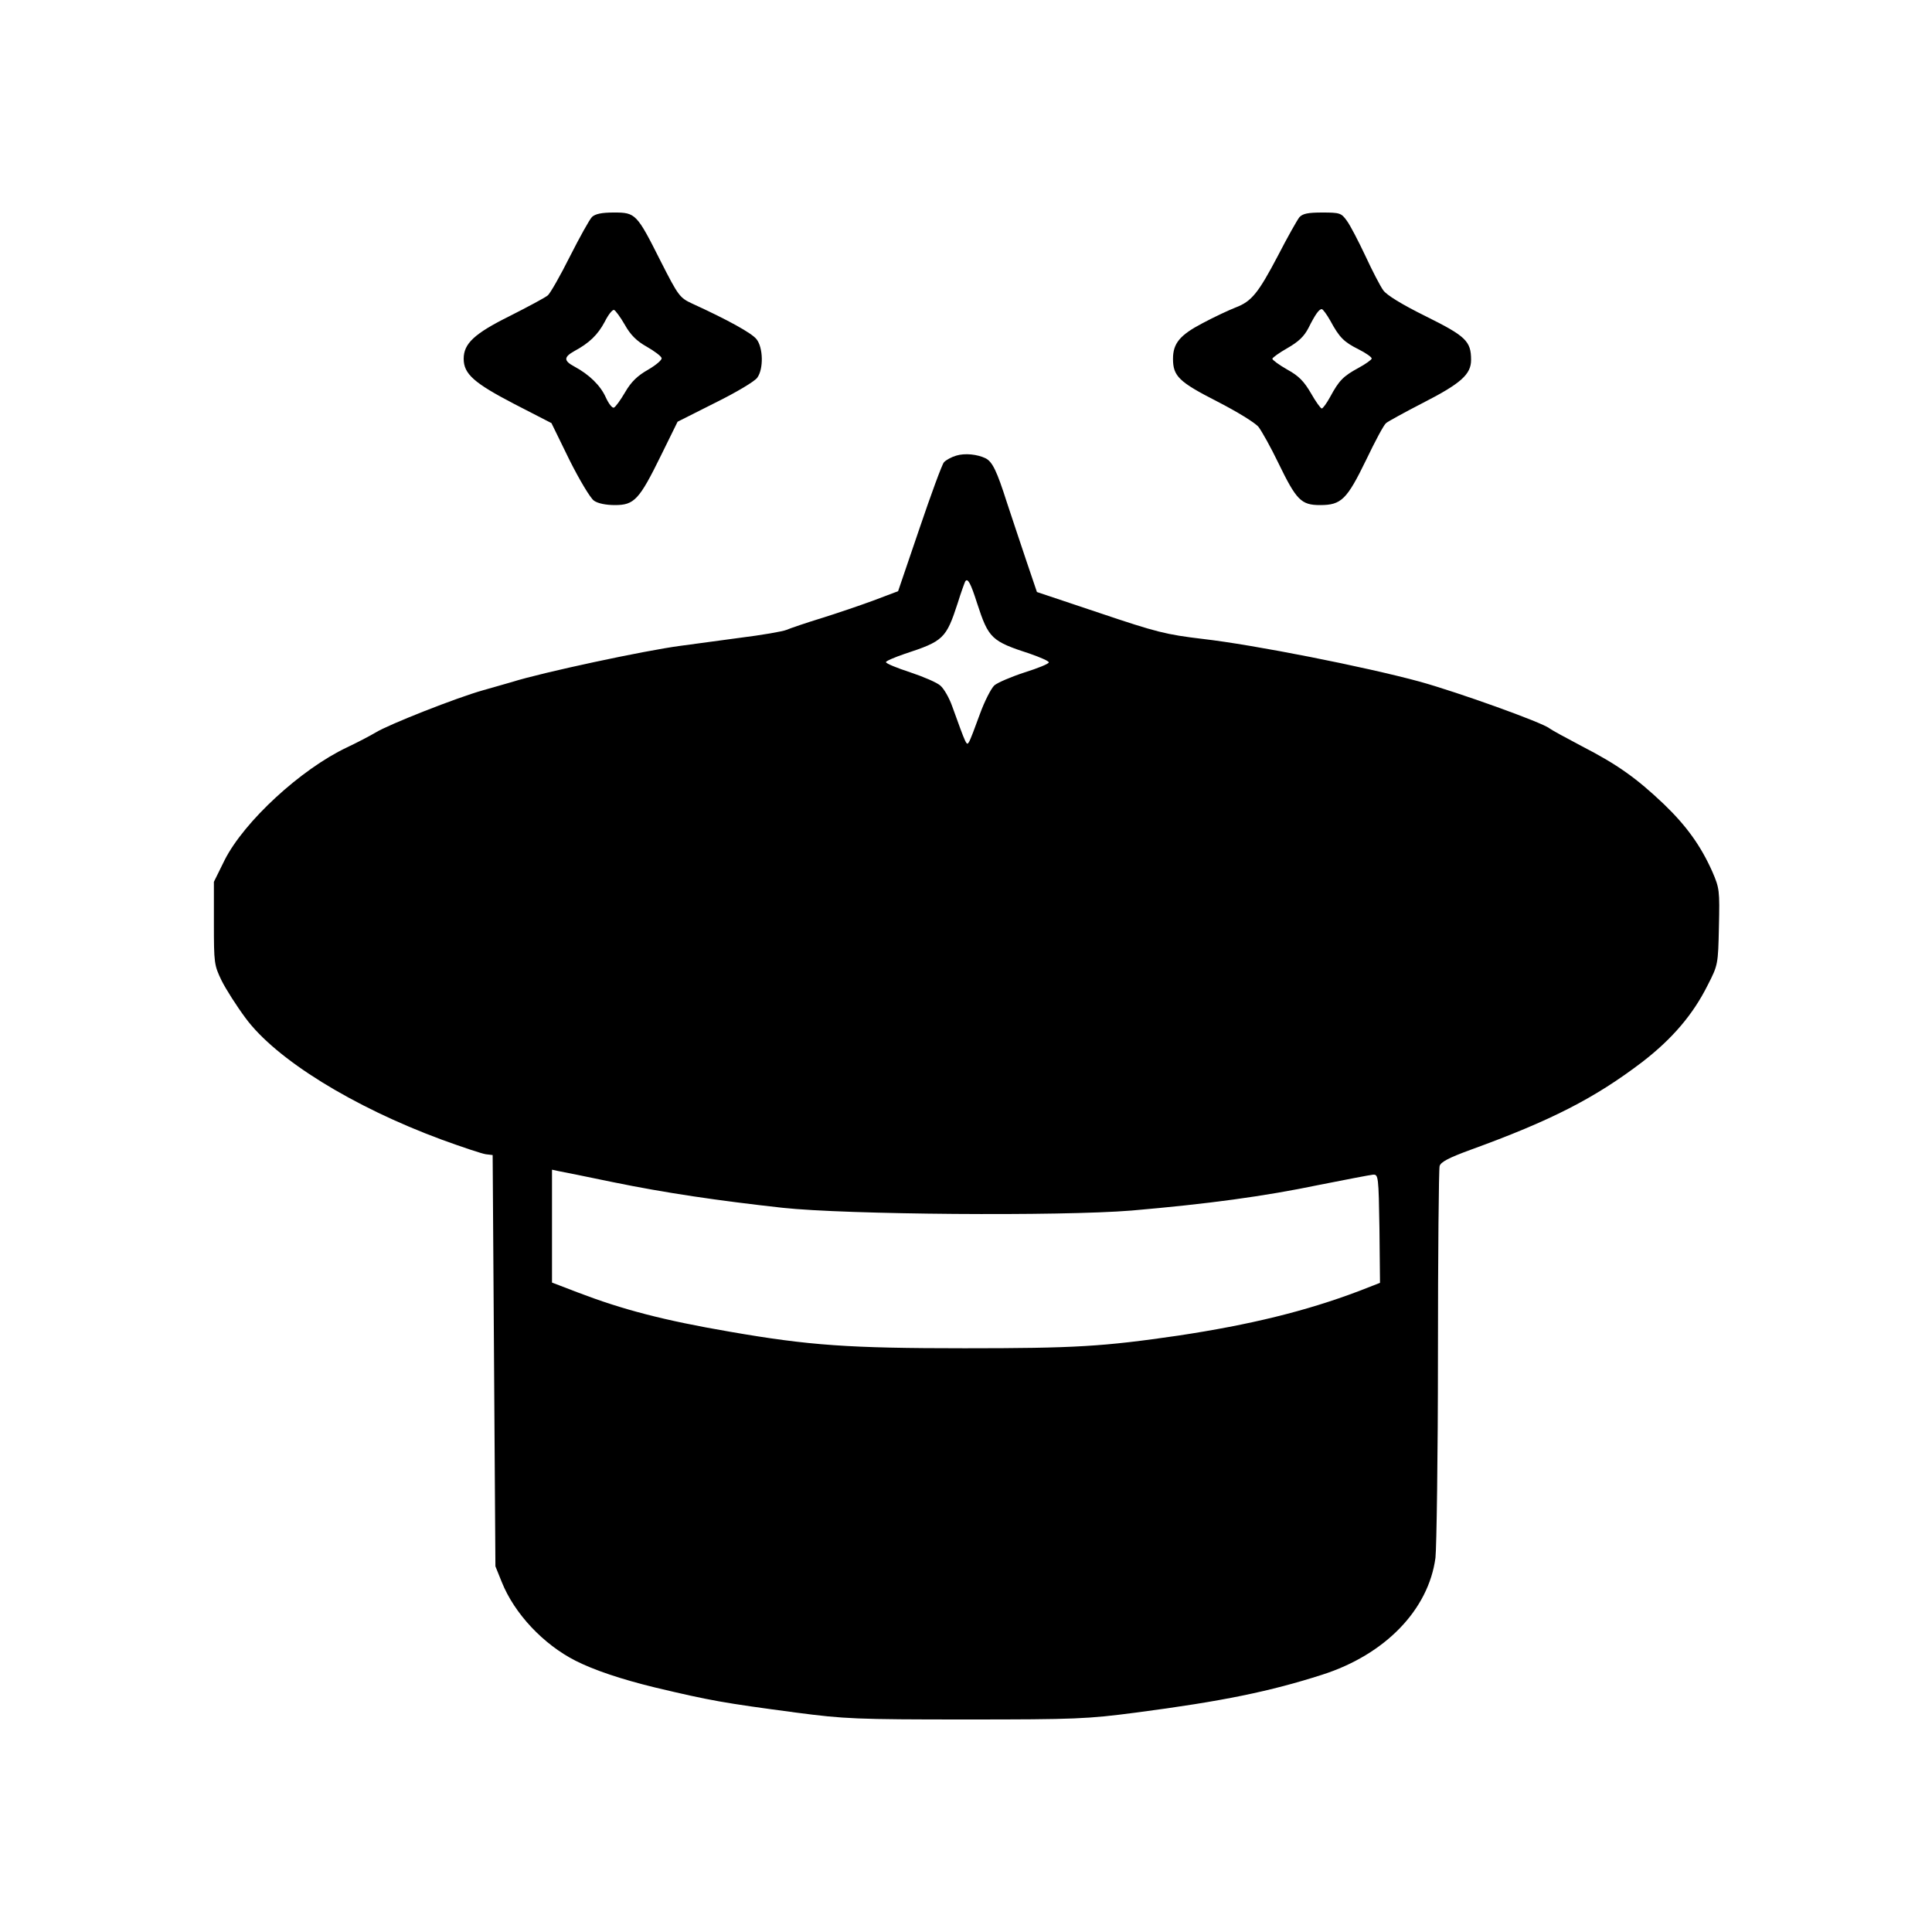 <svg xmlns="http://www.w3.org/2000/svg" width="933.333" height="933.333" version="1.0" viewBox="0 0 700 700"><path d="M214.5 78.6c-.9.9-4.5 7.4-8 14.3-3.5 7-7.1 13.3-8 14.1-.9.8-7.1 4.1-13.8 7.5-12.9 6.4-16.7 10-16.7 15.5s3.8 8.8 18.2 16.3l13.6 7 6.5 13.3c3.6 7.2 7.6 13.9 8.9 14.8 1.4 1 4.3 1.6 7.6 1.6 7 0 8.8-1.9 16.7-18l6-12.2 13.7-6.9c7.5-3.7 14.4-7.8 15.2-9.1 2.3-3.2 2.1-10.9-.3-13.9-1.7-2.2-10.4-7-23.3-12.9-4.5-2.1-5-2.7-11.4-15.3-8.7-17.3-9.1-17.7-17-17.7-4.4 0-6.7.5-7.9 1.6zm11.9 39.1c2 3.6 4.3 5.9 7.9 7.9 2.8 1.6 5.2 3.4 5.4 4.1.3.6-1.9 2.5-4.8 4.2-3.9 2.2-6.2 4.4-8.4 8.2-1.7 2.9-3.5 5.4-4.1 5.6-.6.2-1.9-1.5-2.9-3.7-1.9-4.3-6-8.3-11.4-11.2-3.9-2.1-3.9-3.4 0-5.6 5.4-2.9 8.5-5.9 11-10.6 1.3-2.6 2.8-4.5 3.4-4.3.5.2 2.3 2.6 3.9 5.4zm244.4-39c-.8 1-4.3 7.2-7.7 13.8-7.2 13.7-9.6 16.7-15.4 18.9-2.3.9-7.7 3.4-12 5.7-8.2 4.3-10.7 7.3-10.7 12.9 0 6.3 2.2 8.4 15.9 15.4 7.4 3.8 13.9 7.8 15.1 9.3 1.2 1.6 4.4 7.3 7.1 12.9 6.6 13.6 8.3 15.4 15.2 15.4 7.7 0 9.7-2 16.7-16.4 3.2-6.7 6.4-12.7 7.2-13.3.7-.6 6.7-3.9 13.3-7.3 13.9-7.1 17.5-10.4 17.5-15.6 0-6.8-1.9-8.6-16.4-15.8-8.7-4.3-14.2-7.7-15.4-9.4-1.1-1.5-4-7.1-6.5-12.5-2.5-5.3-5.5-11.1-6.7-12.7-2-2.8-2.5-3-8.9-3-5.2 0-7.1.4-8.3 1.7zm11.2 37.5c3.3 6.1 4.9 7.7 10.3 10.4 2.6 1.3 4.7 2.8 4.7 3.3 0 .4-2.2 2-4.8 3.4-5.5 3-7 4.5-10.2 10.4-1.3 2.4-2.7 4.3-3.1 4.3-.4 0-2.2-2.5-3.9-5.5-2.5-4.3-4.4-6.3-8.6-8.6-3-1.7-5.4-3.5-5.4-3.9 0-.4 2.5-2.2 5.5-3.9 4-2.3 6-4.2 7.6-7.3 2.4-4.8 3.8-6.8 4.8-6.8.4 0 1.8 1.9 3.1 4.2zm-135.6 48.9c-1.7.5-3.7 1.6-4.4 2.4-.7.8-4.7 11.7-8.9 24.1l-7.7 22.6-9 3.4c-4.9 1.8-13.4 4.7-18.9 6.4-5.5 1.7-11.1 3.6-12.5 4.2-1.4.6-9 1.9-17 2.9-8 1.1-17.6 2.4-21.5 2.9-12.9 1.7-50.3 9.7-61 13.1-1.6.5-6.4 1.8-10.5 3-9.6 2.7-34.2 12.4-38.9 15.3-2 1.2-6.6 3.6-10.4 5.4-16.7 7.9-37.2 26.8-44.3 40.8l-3.9 7.9v15c0 14.5.1 15.2 2.8 20.8 1.6 3.2 5.5 9.3 8.7 13.6 11 14.9 38.8 32.1 71 44 7.4 2.7 14.6 5.1 16 5.3l2.5.3.5 74.5.5 74.5 2.3 5.7c4.6 11.5 15.1 22.6 26.7 28.5 6.7 3.4 16.5 6.7 28.8 9.7 20.2 4.8 24.8 5.6 51.1 9.1 17.6 2.3 21.8 2.5 61.6 2.5s44-.2 61.6-2.5c31.4-4.1 48.7-7.7 67.4-13.7 22.9-7.3 38.6-23.6 41.1-42.4.4-3.8.9-36.8.9-73.4 0-36.6.3-67.4.6-68.5.4-1.5 3.3-3 11.2-5.9 29.2-10.6 45-18.7 62.2-31.8 10.9-8.4 18.4-17.2 23.7-27.8 3.8-7.4 3.8-7.6 4.1-21.2.3-13.2.2-14-2.4-20-4.1-9.2-9.2-16.4-17.5-24.4-10-9.5-16.9-14.4-29.7-21-5.9-3.1-11.2-6-11.8-6.5-2.5-2.1-33.2-13.1-46.9-16.9-19.8-5.4-60.3-13.4-78.7-15.5-13.4-1.6-16.6-2.4-37.4-9.4l-22.7-7.6-3.9-11.5c-2.1-6.3-5.3-15.8-7-21-3.6-11.3-5.2-14.6-7.6-15.9-3-1.5-7.6-2-10.8-1zm7.6 53.4c4.2 12.9 5.2 13.8 19.3 18.4 3.7 1.3 6.7 2.6 6.7 3.1s-3.9 2.1-8.7 3.6c-4.9 1.6-9.8 3.7-11 4.7-1.2 1.1-3.6 5.8-5.3 10.5-1.7 4.7-3.4 9.2-3.9 10-.9 1.5-.9 1.5-6.1-12.9-1.1-3.1-3-6.4-4.3-7.5-1.2-1.1-6.1-3.2-10.9-4.8-4.9-1.6-8.8-3.2-8.8-3.7 0-.4 3-1.7 6.8-3 14-4.6 15-5.5 19.2-18.4 1.2-3.9 2.5-7.4 2.7-7.8.9-1.5 2 .6 4.3 7.8zM222 428.3c19 3.9 38 6.7 61.5 9.3 23 2.5 100.7 3.1 126.5 1 27.7-2.4 47.8-5.1 68-9.3 9.6-1.9 18.4-3.6 19.5-3.7 1.9-.1 2 .6 2.3 19.6l.2 19.6-7.7 3c-19.3 7.3-39.5 12.2-65.3 16.1-27.4 4-37.6 4.6-77.5 4.6-41.9 0-56.3-1-85.1-6-23.9-4.1-38.8-8-55-14.2l-9.4-3.6v-40.9l2.3.5c1.2.2 10.1 2 19.7 4z"/></svg>